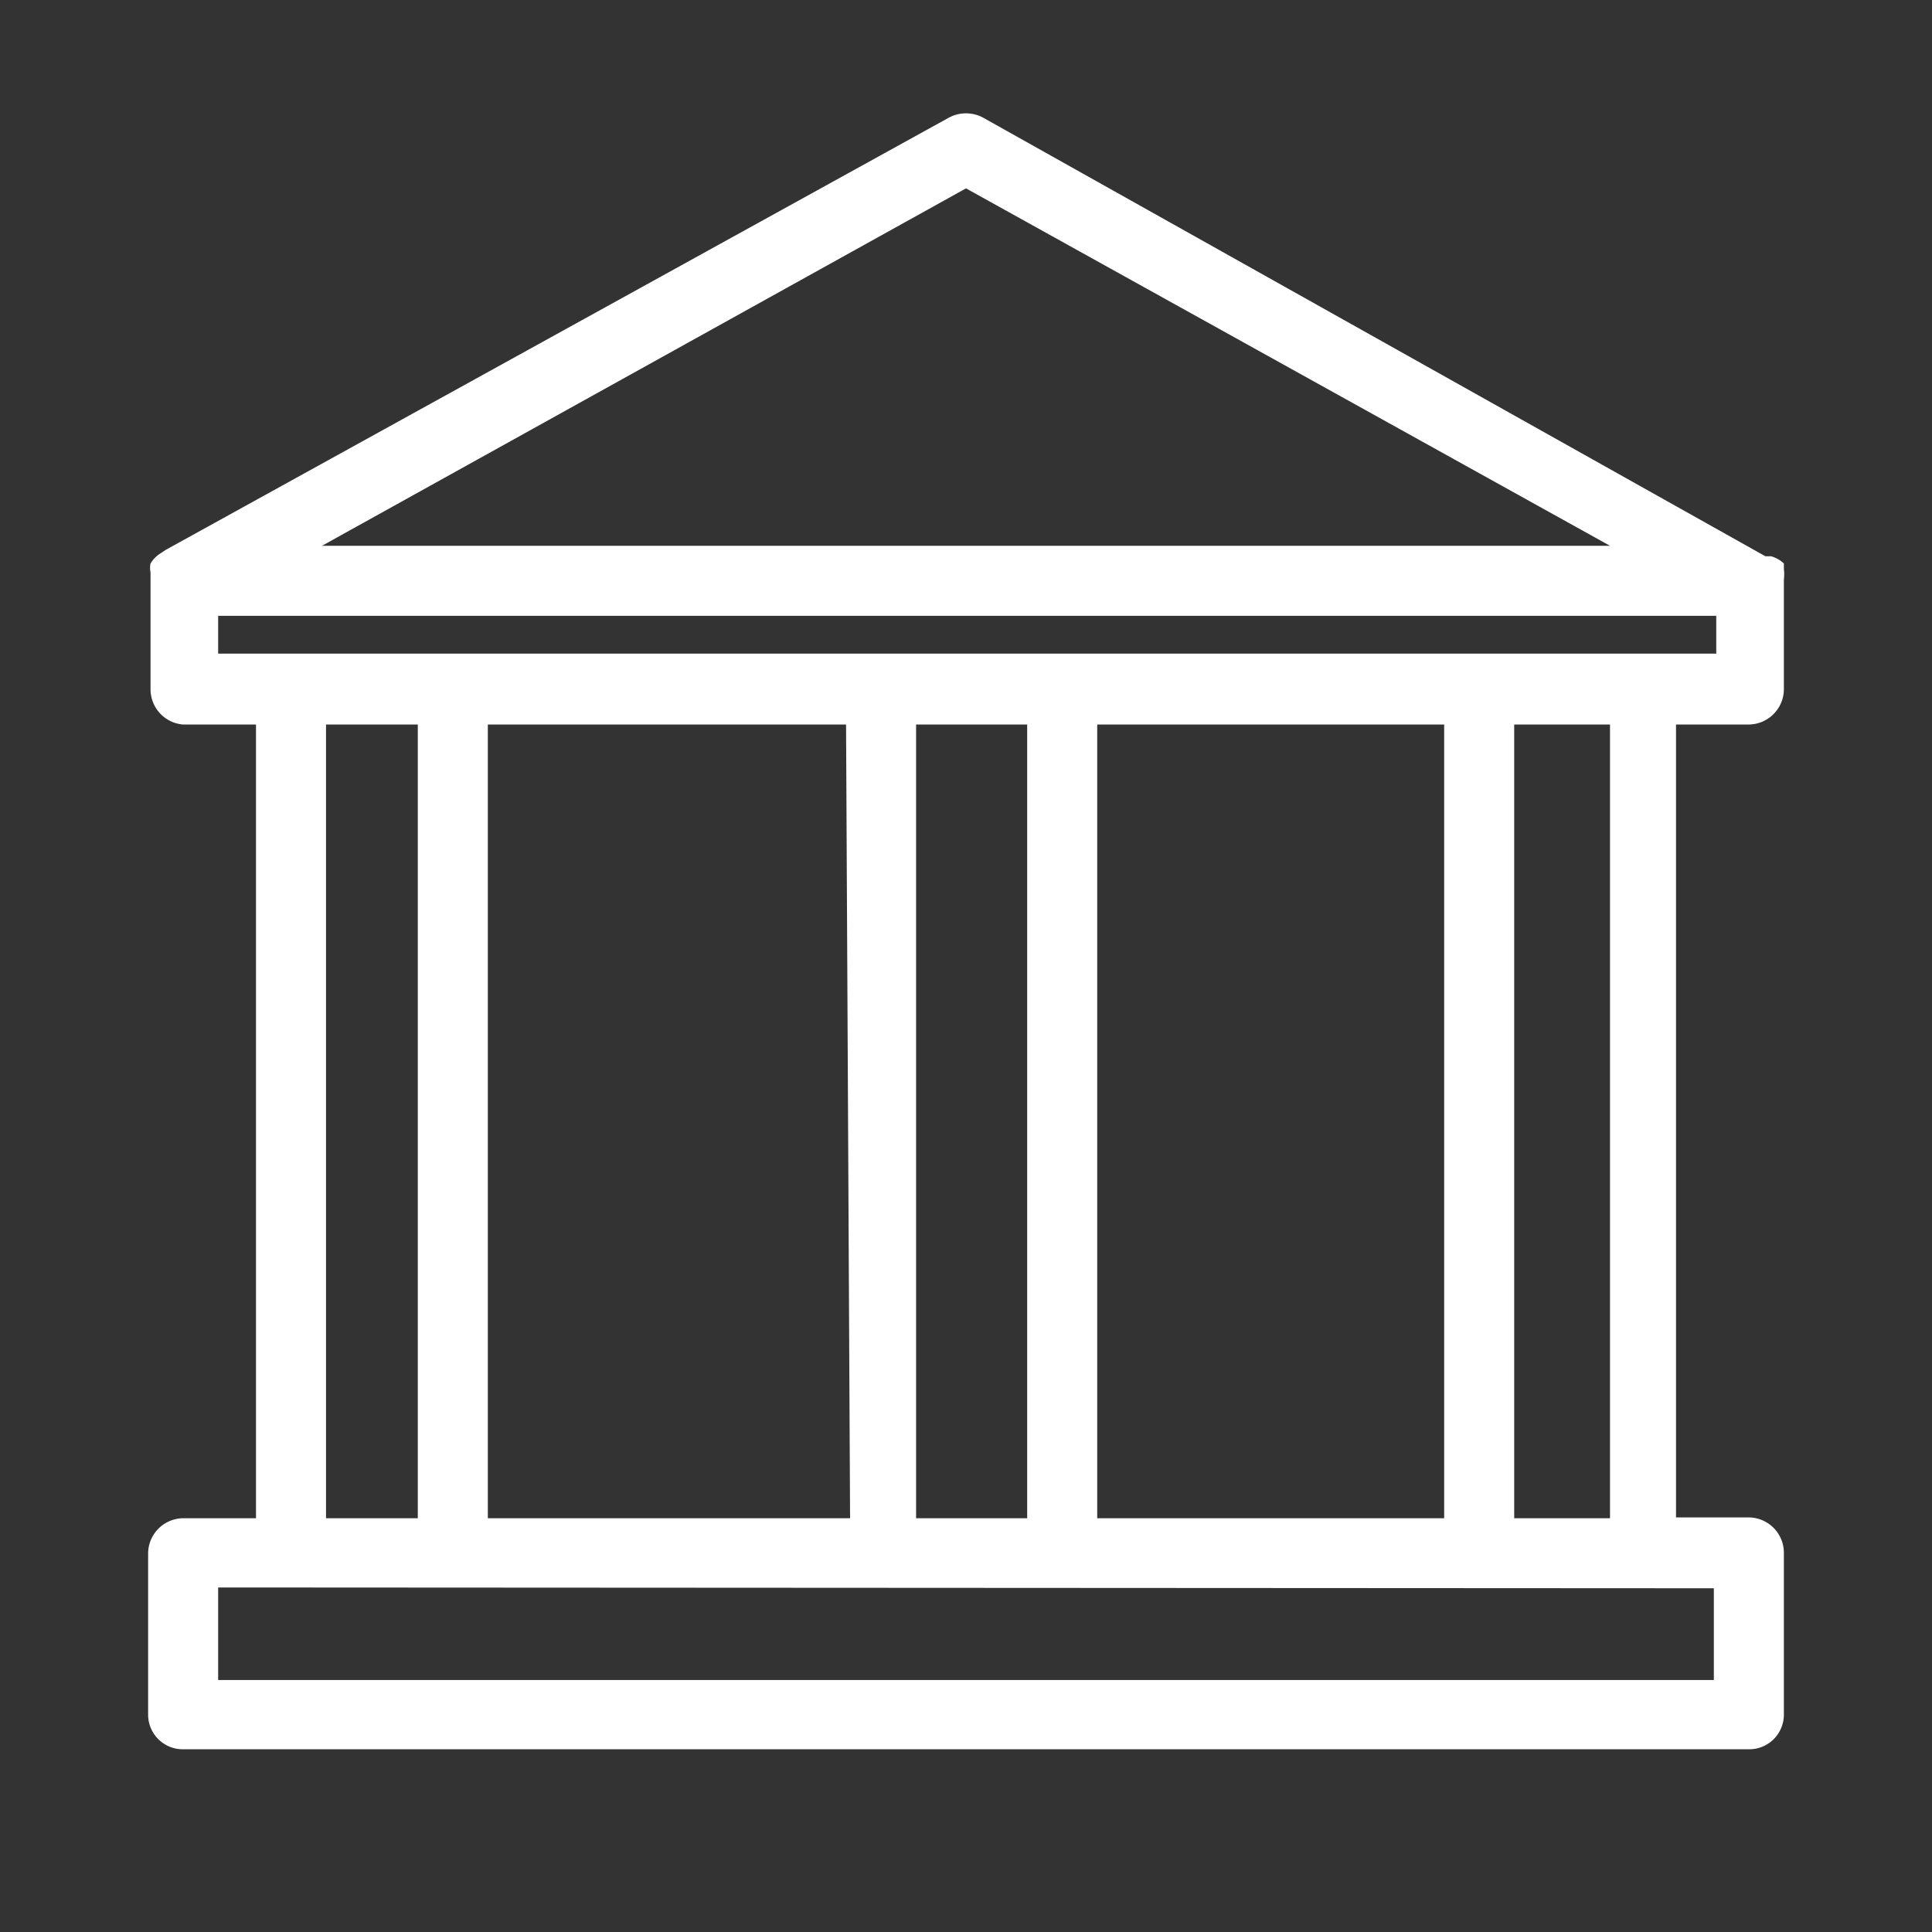 <svg id="Layer_1" data-name="Layer 1" xmlns="http://www.w3.org/2000/svg" viewBox="0 0 24 24"><rect x="0" y="0" width="24" height="24" fill="#333333" stroke="none"/><defs><style>.cls-1{fill:#fff;}</style></defs><title>Bank</title><path class="cls-1" d="M21.73,18.85h-.91V9h.91a.44.44,0,0,0,.43-.44V7.2a.51.51,0,0,0,0-.13V7A.38.38,0,0,0,22,6.91s0,0,0,0l-.07,0L12.21,1.46a.45.45,0,0,0-.42,0L2.06,6.83,2,6.87l0,0A.38.38,0,0,0,1.87,7v0a.26.26,0,0,0,0,.11V8.55A.44.44,0,0,0,2.27,9h.91v9.86H2.27a.44.44,0,0,0-.43.44v2a.43.43,0,0,0,.43.43H21.73a.43.43,0,0,0,.43-.43v-2A.44.44,0,0,0,21.73,18.85ZM4,6.78l8-4.44,8,4.44Zm17.32.87v.47H2.71V7.65ZM20,9v9.86H18.81V9Zm-9.44,9.86H6.06V9h4.45ZM11.38,9h1.38v9.86H11.38Zm2.25,0h4.31v9.86H13.63ZM5.19,9v9.86H4.05V9Zm16.1,10.73v1.14H2.71V19.72Z"/></svg>